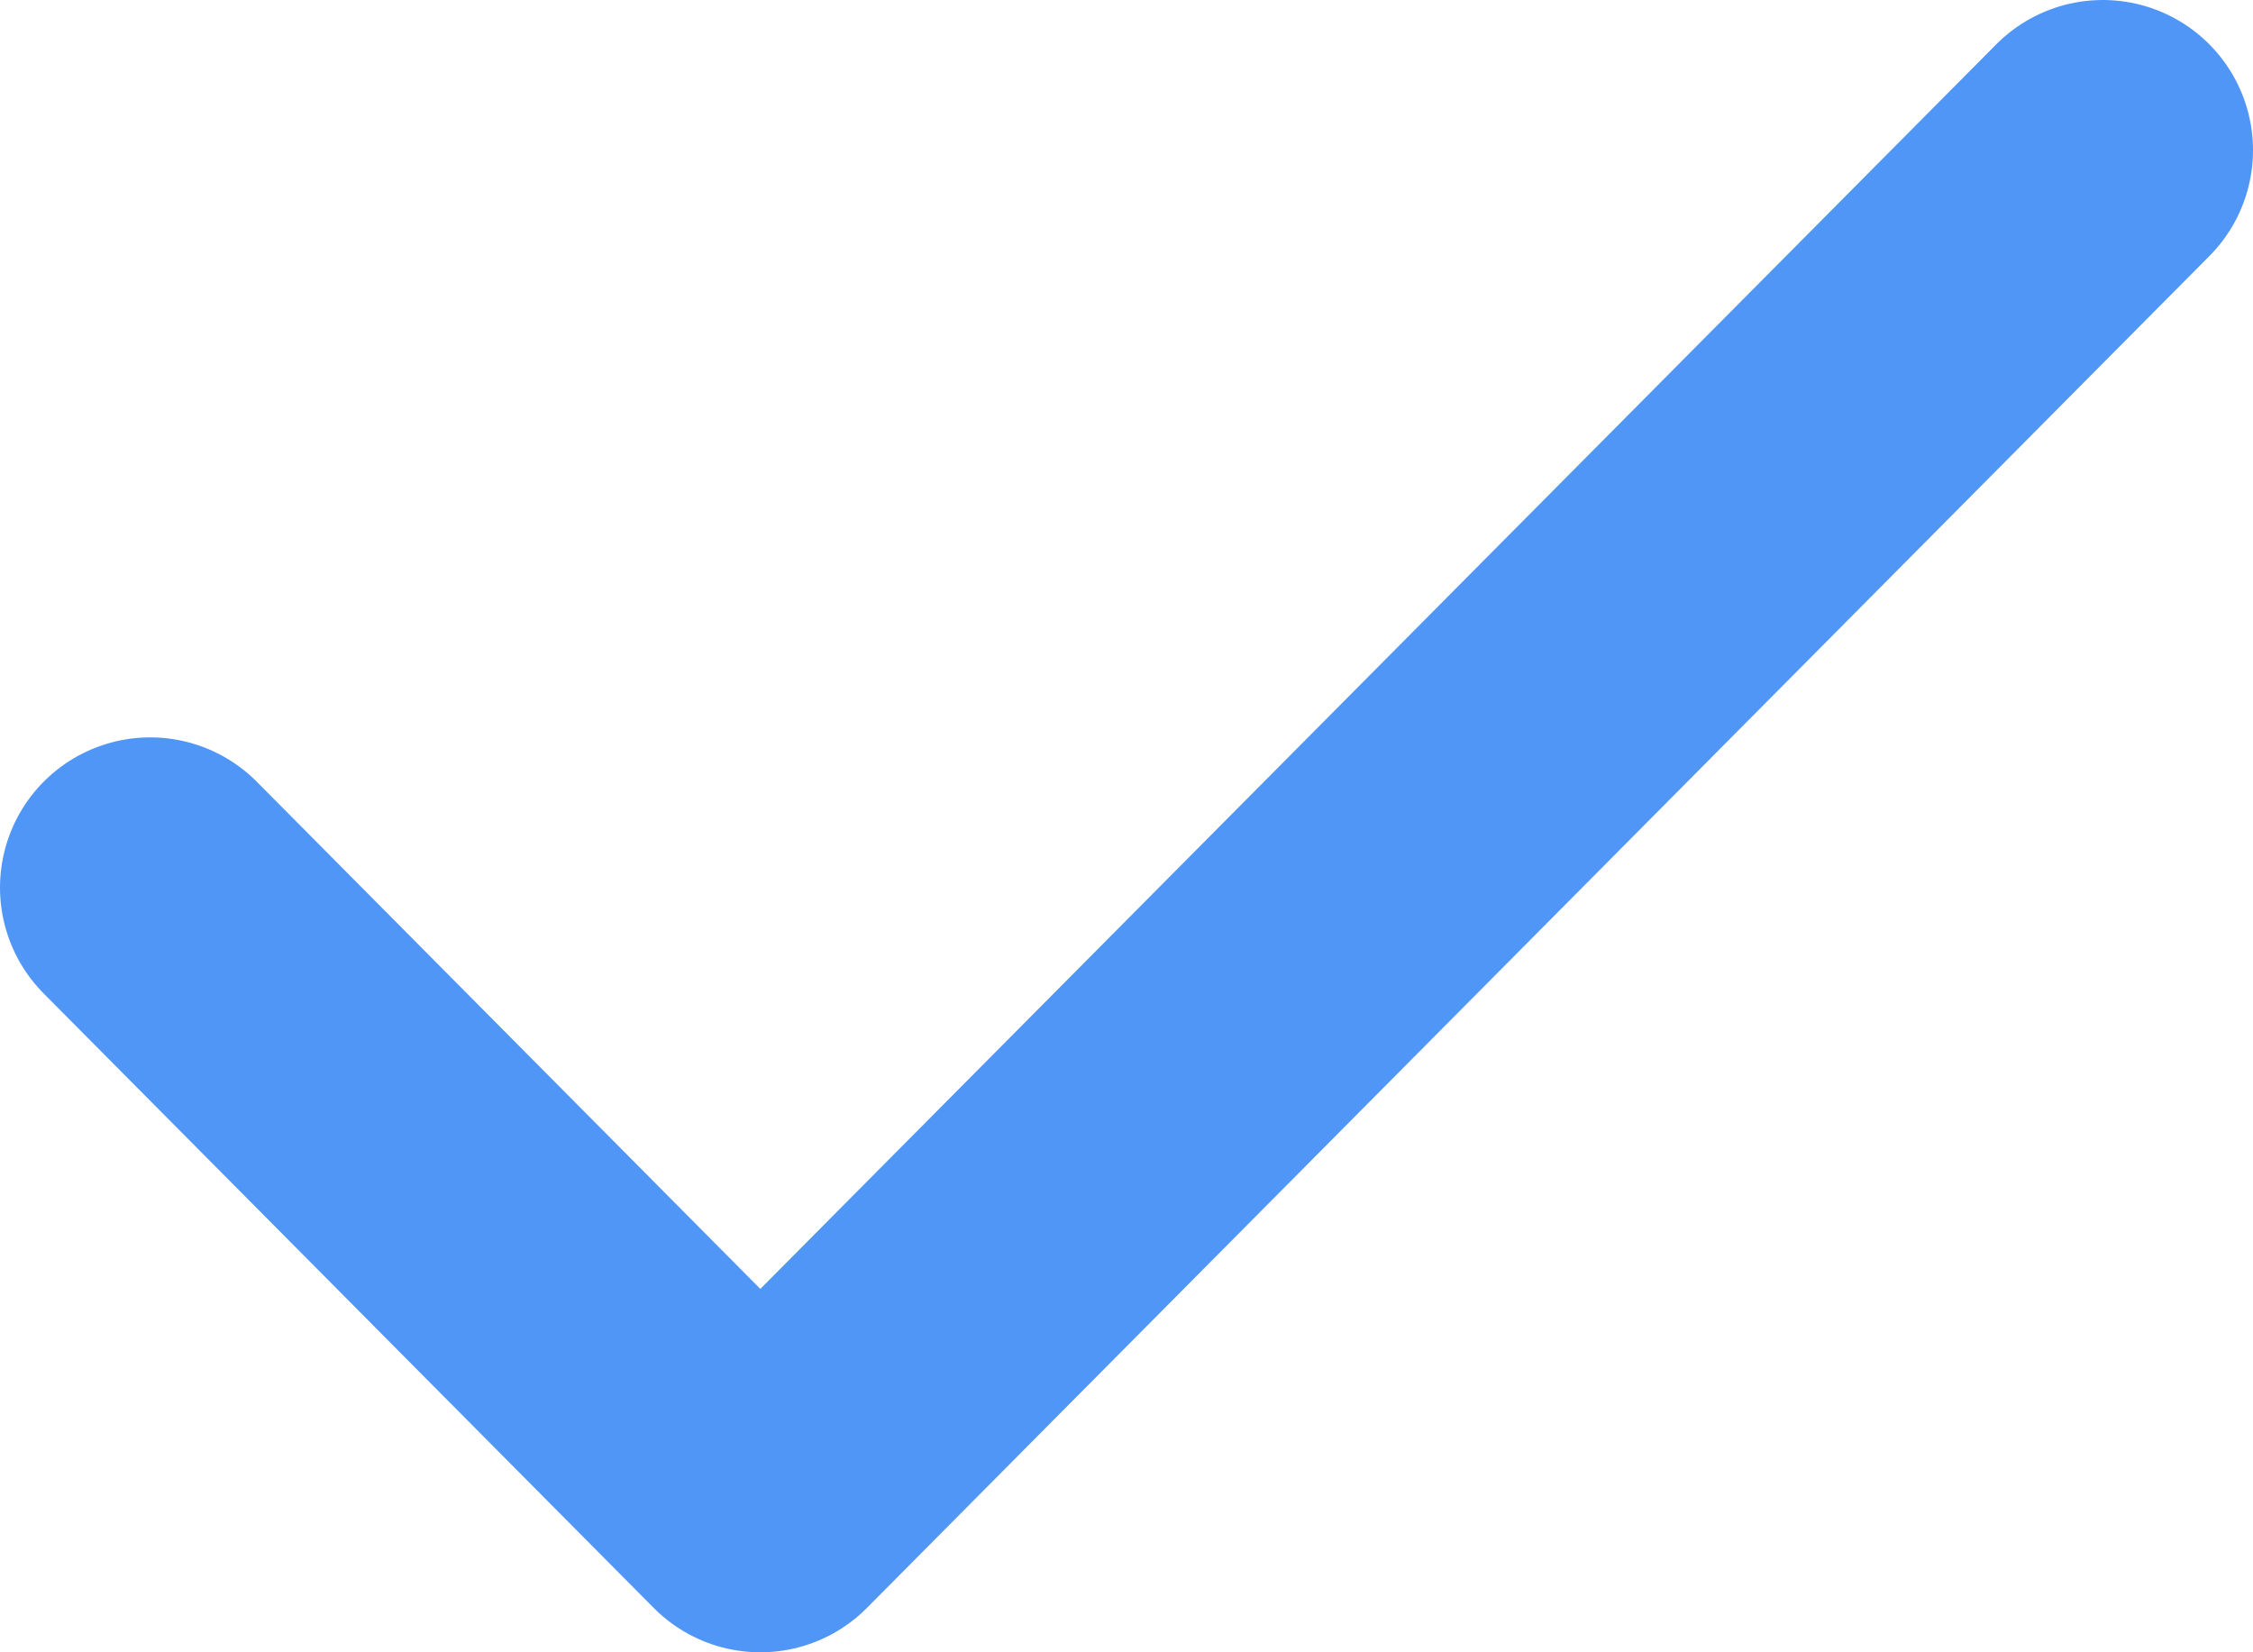 <?xml version="1.0" encoding="UTF-8"?> <svg xmlns="http://www.w3.org/2000/svg" width="15" height="11" viewBox="0 0 15 11" fill="none"><path d="M14 1L5.062 10L1 5.909" stroke="#5096F7" stroke-width="2" stroke-linecap="round" stroke-linejoin="round"></path></svg> 